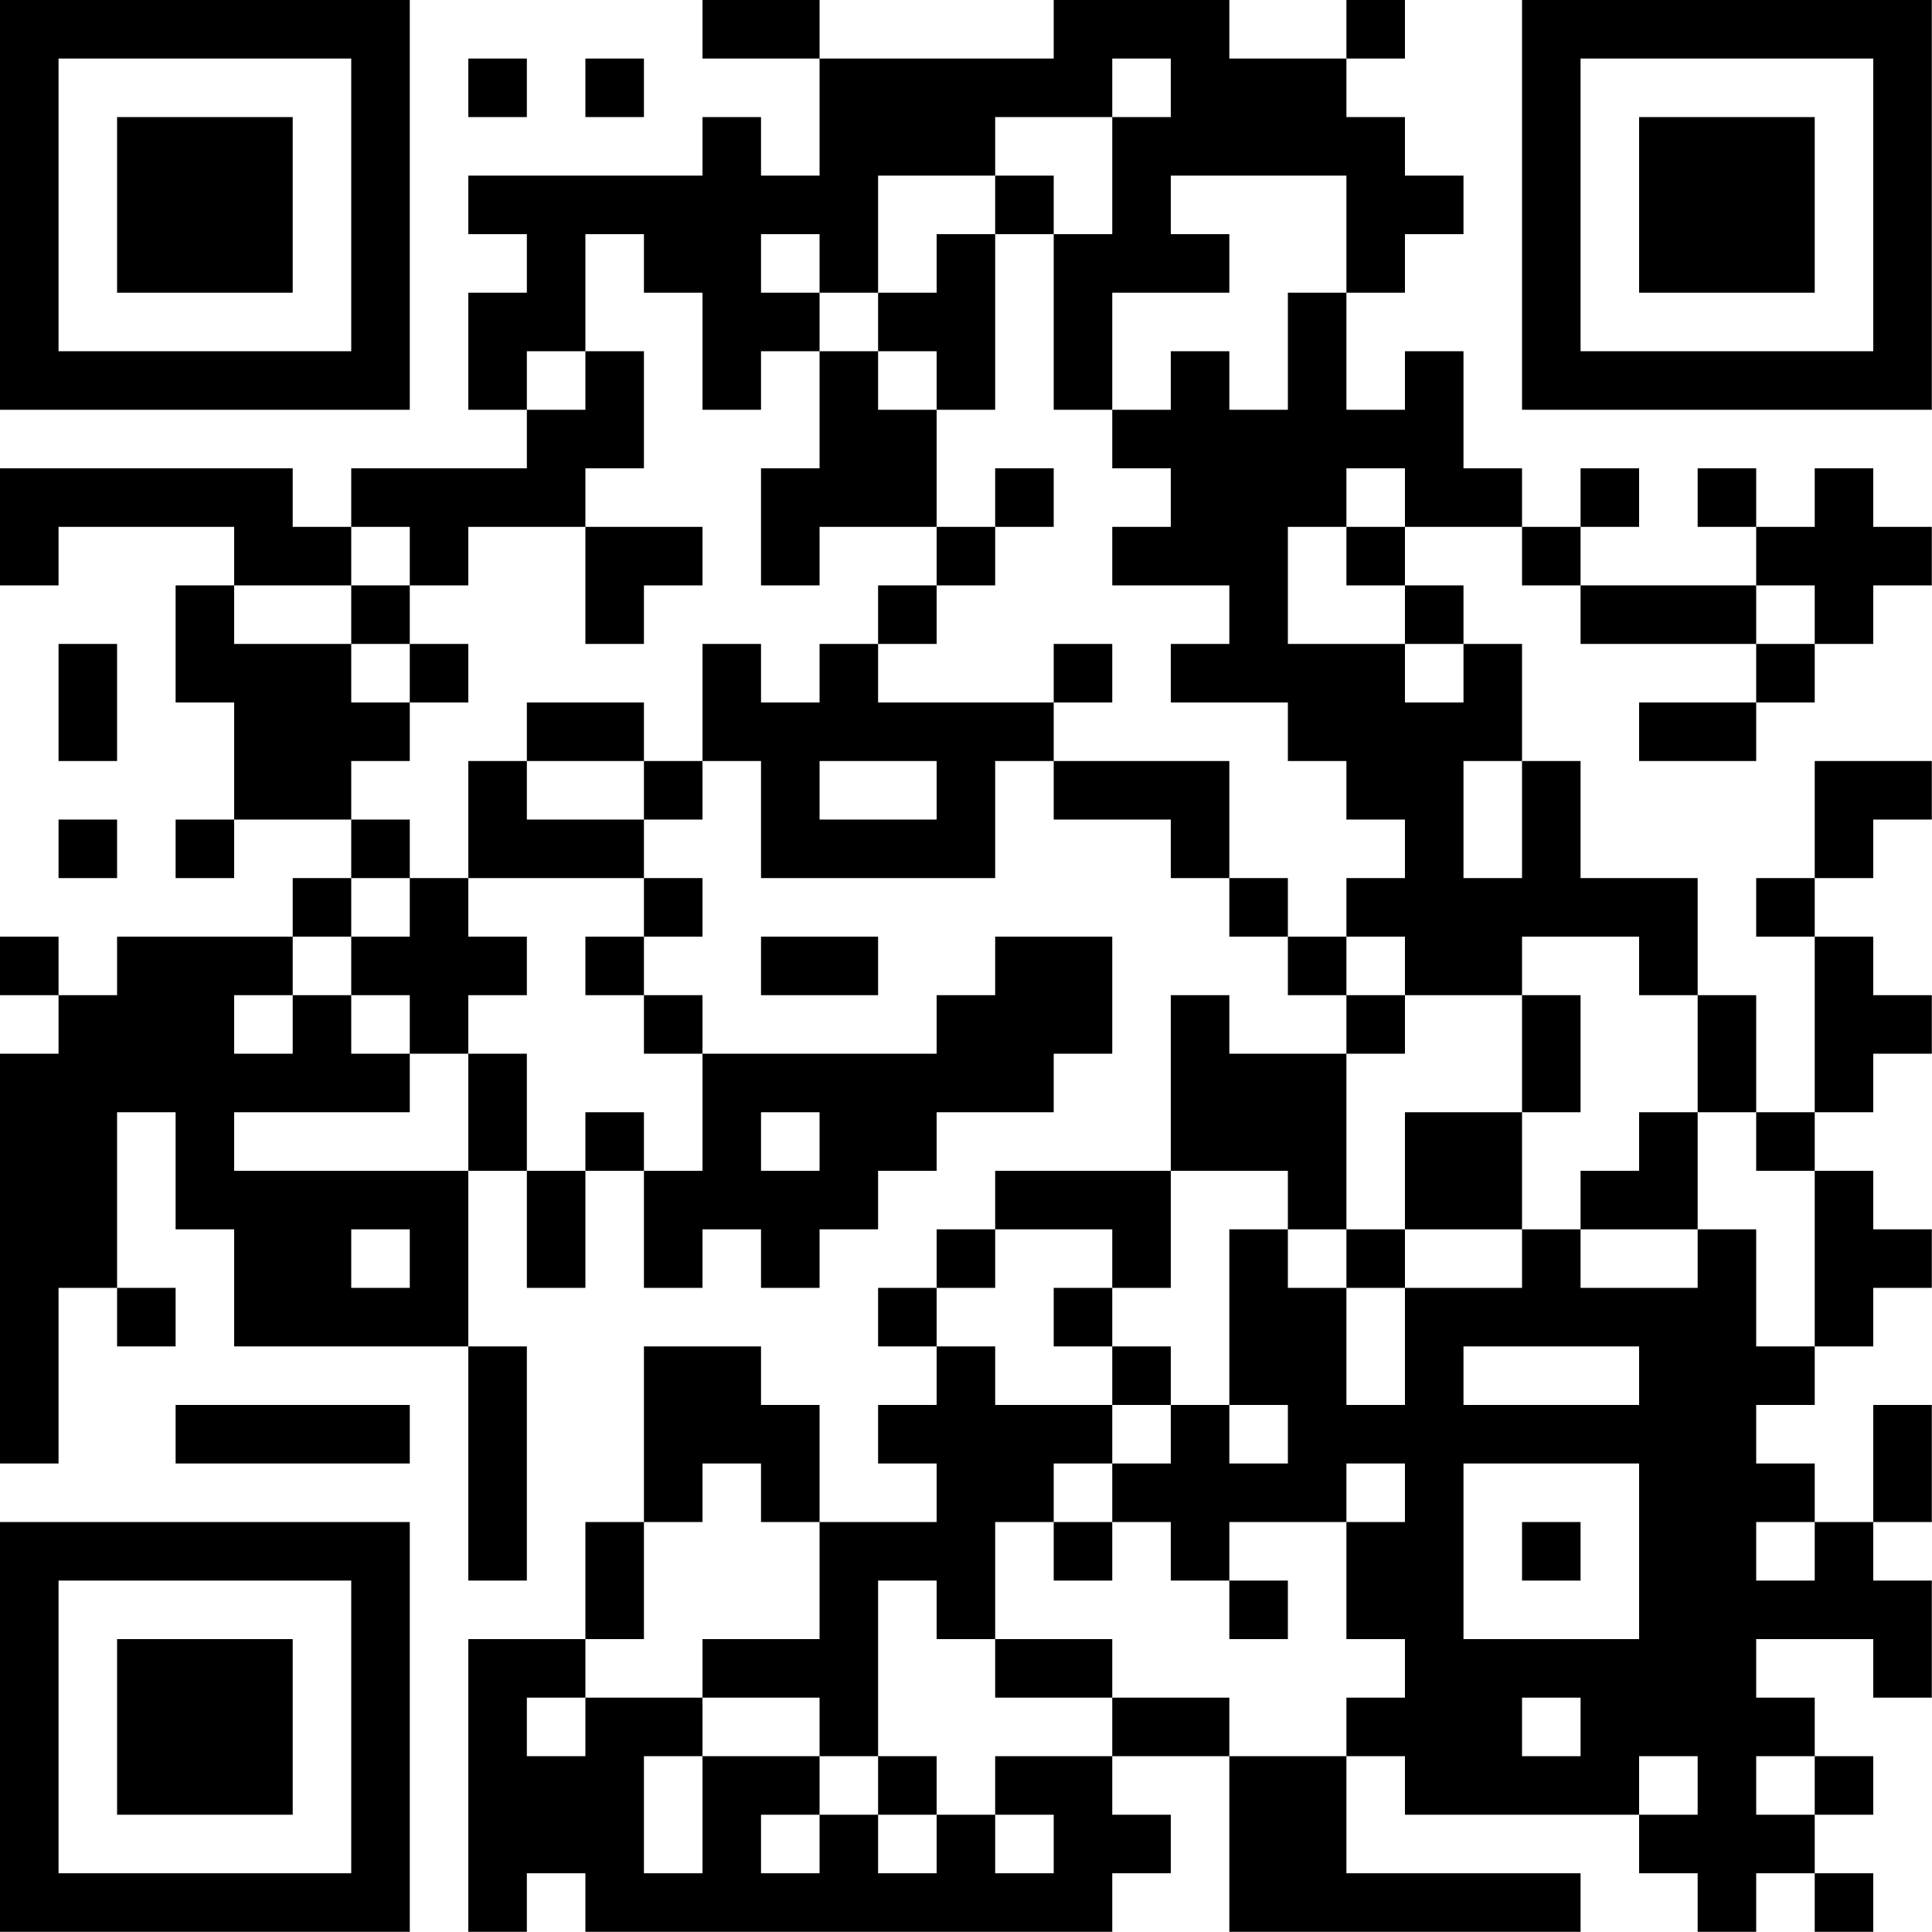 <?xml version="1.0" encoding="UTF-8"?>
<svg xmlns="http://www.w3.org/2000/svg" version="1.1" width="100" height="100" viewBox="0 0 100 100"><rect x="0" y="0" width="100" height="100" fill="#ffffff"/><g transform="scale(3.03)"><g transform="translate(0,0)"><path fill-rule="evenodd" d="M12 0L12 1L14 1L14 3L13 3L13 2L12 2L12 3L8 3L8 4L9 4L9 5L8 5L8 7L9 7L9 8L6 8L6 9L5 9L5 8L0 8L0 10L1 10L1 9L4 9L4 10L3 10L3 12L4 12L4 14L3 14L3 15L4 15L4 14L6 14L6 15L5 15L5 16L2 16L2 17L1 17L1 16L0 16L0 17L1 17L1 18L0 18L0 25L1 25L1 22L2 22L2 23L3 23L3 22L2 22L2 19L3 19L3 21L4 21L4 23L8 23L8 27L9 27L9 23L8 23L8 20L9 20L9 22L10 22L10 20L11 20L11 22L12 22L12 21L13 21L13 22L14 22L14 21L15 21L15 20L16 20L16 19L18 19L18 18L19 18L19 16L17 16L17 17L16 17L16 18L12 18L12 17L11 17L11 16L12 16L12 15L11 15L11 14L12 14L12 13L13 13L13 15L17 15L17 13L18 13L18 14L20 14L20 15L21 15L21 16L22 16L22 17L23 17L23 18L21 18L21 17L20 17L20 20L17 20L17 21L16 21L16 22L15 22L15 23L16 23L16 24L15 24L15 25L16 25L16 26L14 26L14 24L13 24L13 23L11 23L11 26L10 26L10 28L8 28L8 33L9 33L9 32L10 32L10 33L19 33L19 32L20 32L20 31L19 31L19 30L21 30L21 33L27 33L27 32L23 32L23 30L24 30L24 31L28 31L28 32L29 32L29 33L30 33L30 32L31 32L31 33L32 33L32 32L31 32L31 31L32 31L32 30L31 30L31 29L30 29L30 28L32 28L32 29L33 29L33 27L32 27L32 26L33 26L33 24L32 24L32 26L31 26L31 25L30 25L30 24L31 24L31 23L32 23L32 22L33 22L33 21L32 21L32 20L31 20L31 19L32 19L32 18L33 18L33 17L32 17L32 16L31 16L31 15L32 15L32 14L33 14L33 13L31 13L31 15L30 15L30 16L31 16L31 19L30 19L30 17L29 17L29 15L27 15L27 13L26 13L26 11L25 11L25 10L24 10L24 9L26 9L26 10L27 10L27 11L30 11L30 12L28 12L28 13L30 13L30 12L31 12L31 11L32 11L32 10L33 10L33 9L32 9L32 8L31 8L31 9L30 9L30 8L29 8L29 9L30 9L30 10L27 10L27 9L28 9L28 8L27 8L27 9L26 9L26 8L25 8L25 6L24 6L24 7L23 7L23 5L24 5L24 4L25 4L25 3L24 3L24 2L23 2L23 1L24 1L24 0L23 0L23 1L21 1L21 0L18 0L18 1L14 1L14 0ZM8 1L8 2L9 2L9 1ZM10 1L10 2L11 2L11 1ZM19 1L19 2L17 2L17 3L15 3L15 5L14 5L14 4L13 4L13 5L14 5L14 6L13 6L13 7L12 7L12 5L11 5L11 4L10 4L10 6L9 6L9 7L10 7L10 6L11 6L11 8L10 8L10 9L8 9L8 10L7 10L7 9L6 9L6 10L4 10L4 11L6 11L6 12L7 12L7 13L6 13L6 14L7 14L7 15L6 15L6 16L5 16L5 17L4 17L4 18L5 18L5 17L6 17L6 18L7 18L7 19L4 19L4 20L8 20L8 18L9 18L9 20L10 20L10 19L11 19L11 20L12 20L12 18L11 18L11 17L10 17L10 16L11 16L11 15L8 15L8 13L9 13L9 14L11 14L11 13L12 13L12 11L13 11L13 12L14 12L14 11L15 11L15 12L18 12L18 13L21 13L21 15L22 15L22 16L23 16L23 17L24 17L24 18L23 18L23 21L22 21L22 20L20 20L20 22L19 22L19 21L17 21L17 22L16 22L16 23L17 23L17 24L19 24L19 25L18 25L18 26L17 26L17 28L16 28L16 27L15 27L15 30L14 30L14 29L12 29L12 28L14 28L14 26L13 26L13 25L12 25L12 26L11 26L11 28L10 28L10 29L9 29L9 30L10 30L10 29L12 29L12 30L11 30L11 32L12 32L12 30L14 30L14 31L13 31L13 32L14 32L14 31L15 31L15 32L16 32L16 31L17 31L17 32L18 32L18 31L17 31L17 30L19 30L19 29L21 29L21 30L23 30L23 29L24 29L24 28L23 28L23 26L24 26L24 25L23 25L23 26L21 26L21 27L20 27L20 26L19 26L19 25L20 25L20 24L21 24L21 25L22 25L22 24L21 24L21 21L22 21L22 22L23 22L23 24L24 24L24 22L26 22L26 21L27 21L27 22L29 22L29 21L30 21L30 23L31 23L31 20L30 20L30 19L29 19L29 17L28 17L28 16L26 16L26 17L24 17L24 16L23 16L23 15L24 15L24 14L23 14L23 13L22 13L22 12L20 12L20 11L21 11L21 10L19 10L19 9L20 9L20 8L19 8L19 7L20 7L20 6L21 6L21 7L22 7L22 5L23 5L23 3L20 3L20 4L21 4L21 5L19 5L19 7L18 7L18 4L19 4L19 2L20 2L20 1ZM17 3L17 4L16 4L16 5L15 5L15 6L14 6L14 8L13 8L13 10L14 10L14 9L16 9L16 10L15 10L15 11L16 11L16 10L17 10L17 9L18 9L18 8L17 8L17 9L16 9L16 7L17 7L17 4L18 4L18 3ZM15 6L15 7L16 7L16 6ZM23 8L23 9L22 9L22 11L24 11L24 12L25 12L25 11L24 11L24 10L23 10L23 9L24 9L24 8ZM10 9L10 11L11 11L11 10L12 10L12 9ZM6 10L6 11L7 11L7 12L8 12L8 11L7 11L7 10ZM30 10L30 11L31 11L31 10ZM1 11L1 13L2 13L2 11ZM18 11L18 12L19 12L19 11ZM9 12L9 13L11 13L11 12ZM14 13L14 14L16 14L16 13ZM25 13L25 15L26 15L26 13ZM1 14L1 15L2 15L2 14ZM7 15L7 16L6 16L6 17L7 17L7 18L8 18L8 17L9 17L9 16L8 16L8 15ZM13 16L13 17L15 17L15 16ZM26 17L26 19L24 19L24 21L23 21L23 22L24 22L24 21L26 21L26 19L27 19L27 17ZM13 19L13 20L14 20L14 19ZM28 19L28 20L27 20L27 21L29 21L29 19ZM6 21L6 22L7 22L7 21ZM18 22L18 23L19 23L19 24L20 24L20 23L19 23L19 22ZM25 23L25 24L28 24L28 23ZM3 24L3 25L7 25L7 24ZM25 25L25 28L28 28L28 25ZM18 26L18 27L19 27L19 26ZM26 26L26 27L27 27L27 26ZM30 26L30 27L31 27L31 26ZM21 27L21 28L22 28L22 27ZM17 28L17 29L19 29L19 28ZM26 29L26 30L27 30L27 29ZM15 30L15 31L16 31L16 30ZM28 30L28 31L29 31L29 30ZM30 30L30 31L31 31L31 30ZM0 0L0 7L7 7L7 0ZM1 1L1 6L6 6L6 1ZM2 2L2 5L5 5L5 2ZM26 0L26 7L33 7L33 0ZM27 1L27 6L32 6L32 1ZM28 2L28 5L31 5L31 2ZM0 26L0 33L7 33L7 26ZM1 27L1 32L6 32L6 27ZM2 28L2 31L5 31L5 28Z" fill="#000000"/></g></g></svg>
